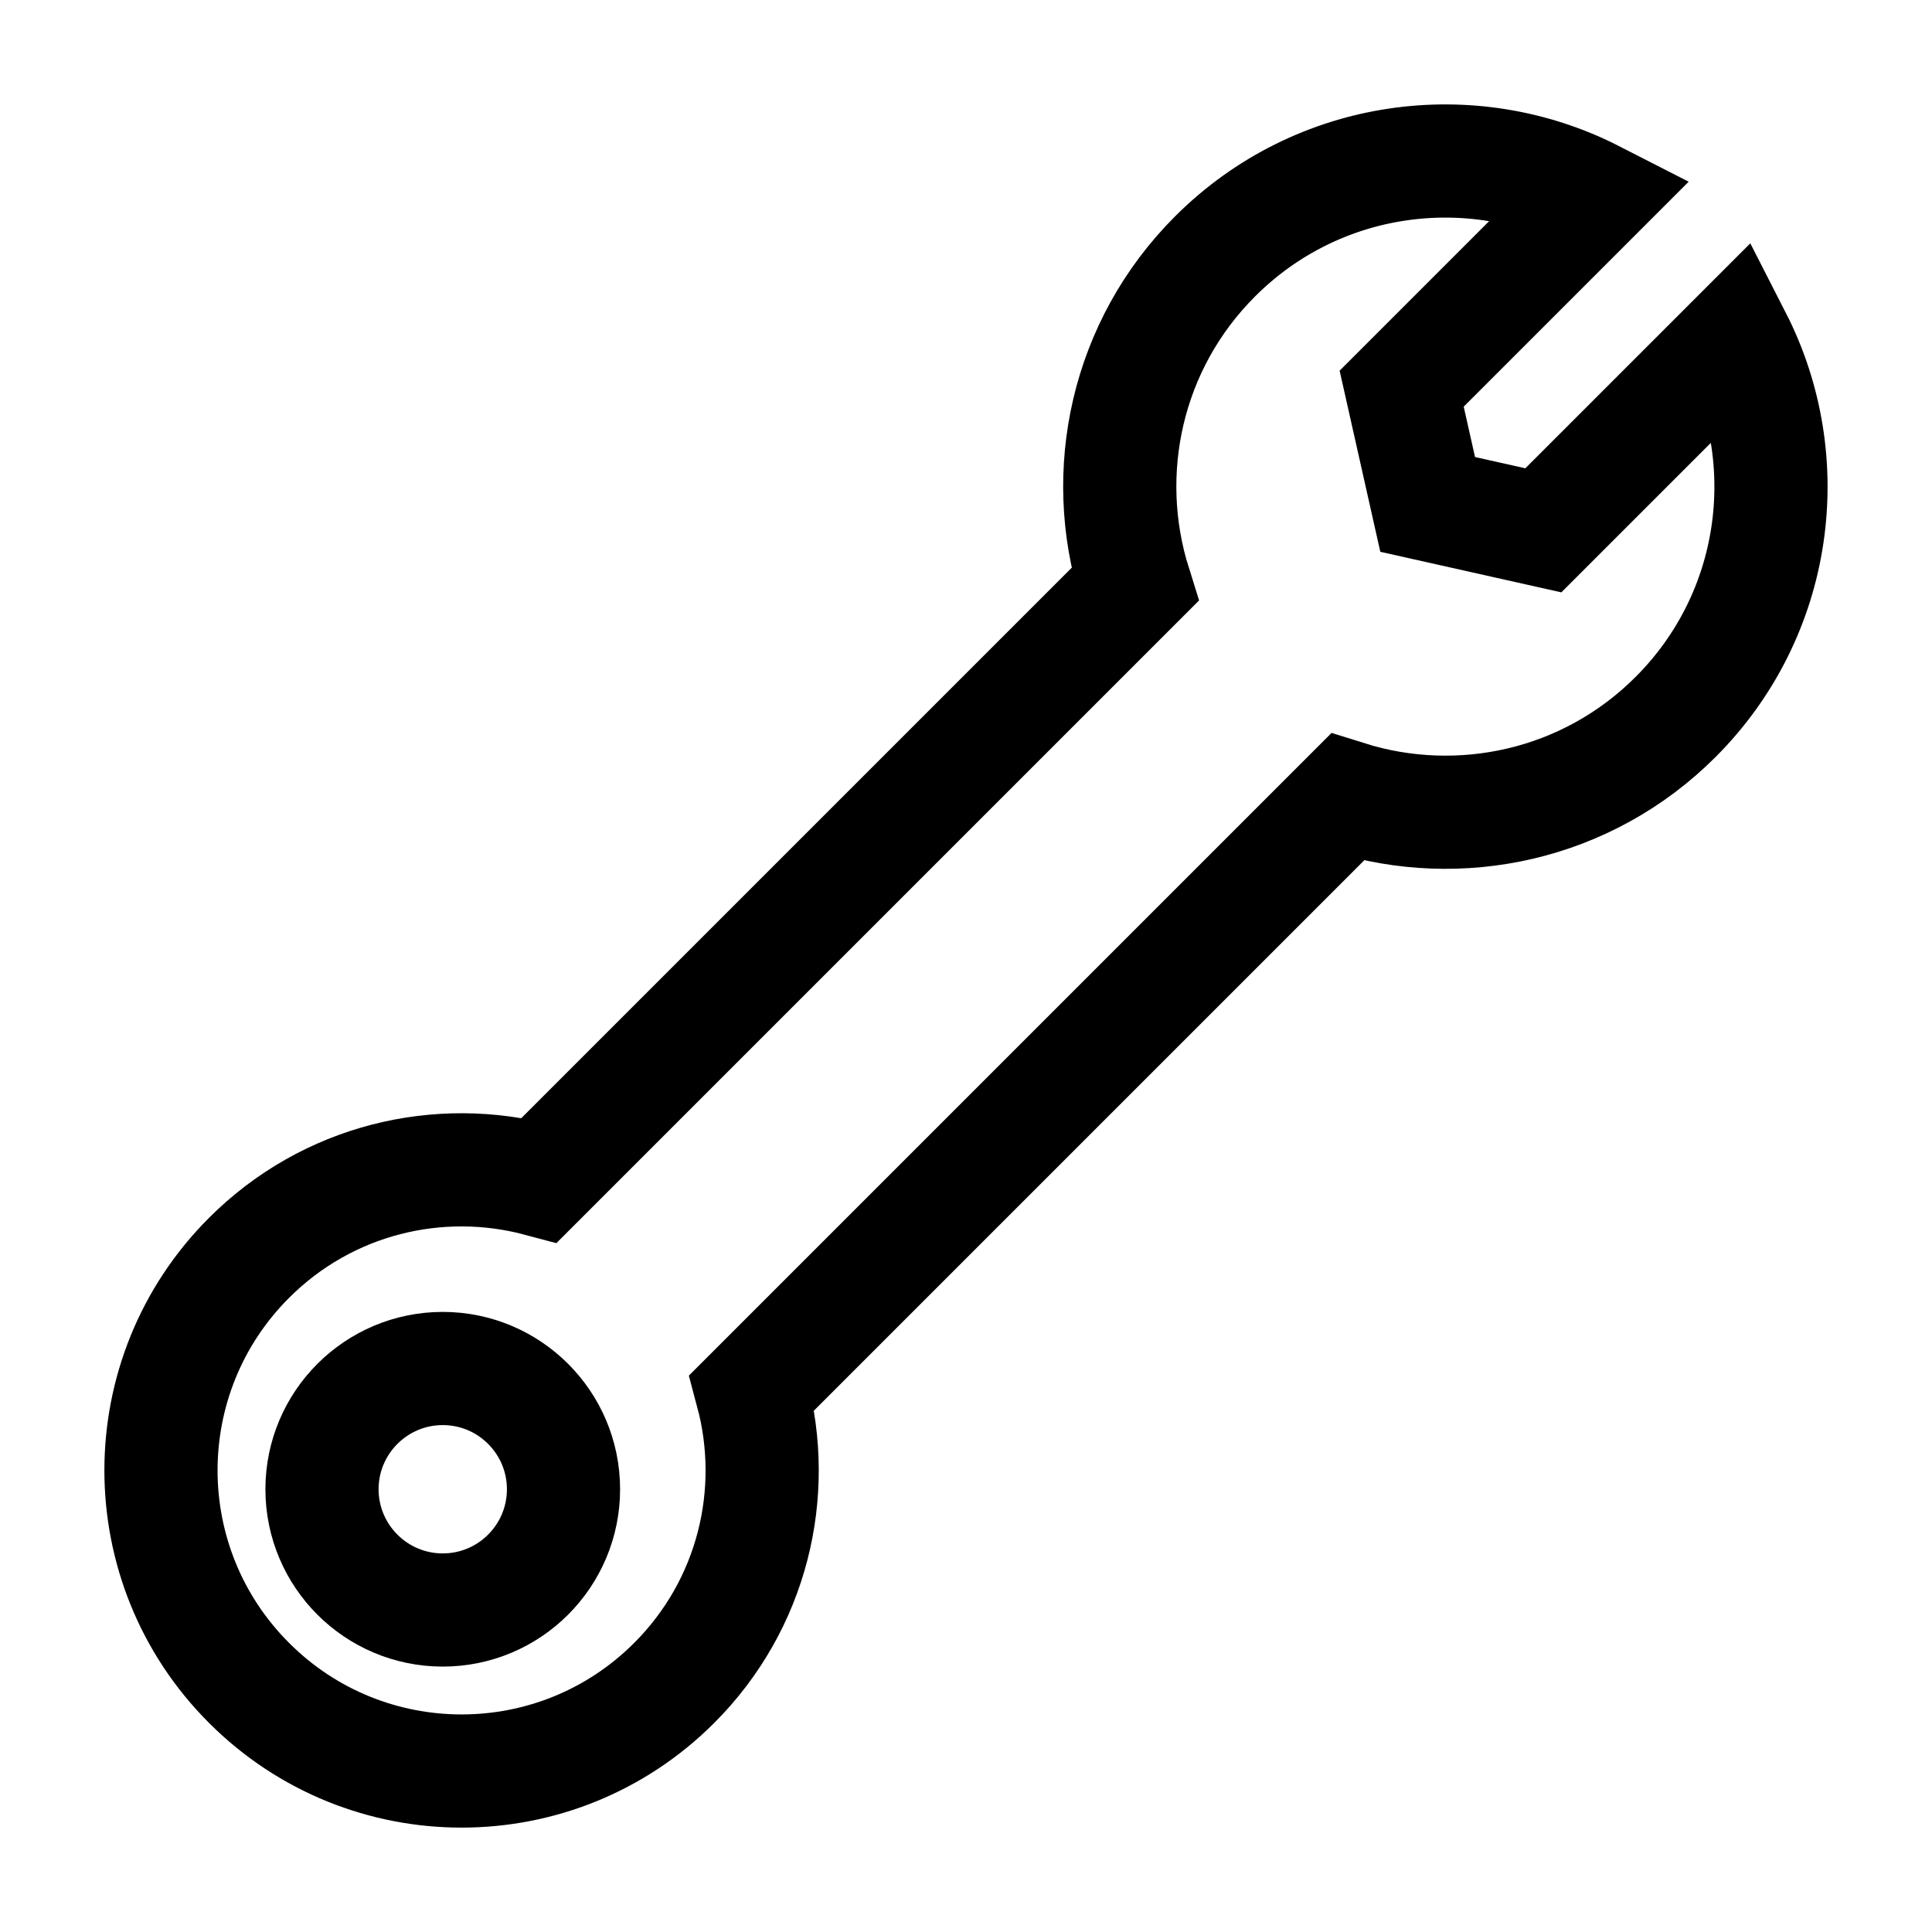 <svg width="24" height="24" viewBox="0 0 24 24" fill="none" xmlns="http://www.w3.org/2000/svg">
<path d="M5.5 20C6.328 20 7 19.328 7 18.5C7 17.672 6.328 17 5.5 17C4.672 17 4 17.672 4 18.5C4 19.328 4.672 20 5.5 20Z" stroke="black" stroke-width="1.406" stroke-miterlimit="10"/>
<path d="M21.557 4.203L19.172 6.588L17.735 6.266L17.412 4.828L19.797 2.443C18.276 1.665 16.367 1.912 15.094 3.185C13.99 4.288 13.659 5.87 14.097 7.263L6.701 14.659C5.455 14.326 4.071 14.648 3.094 15.625C1.635 17.083 1.635 19.448 3.094 20.906C4.552 22.365 6.917 22.365 8.375 20.906C9.352 19.929 9.674 18.545 9.341 17.299L16.737 9.903C18.13 10.341 19.712 10.01 20.815 8.906C22.088 7.633 22.335 5.724 21.557 4.203Z" stroke="black" stroke-width="1.406" stroke-miterlimit="10"/>
</svg>
